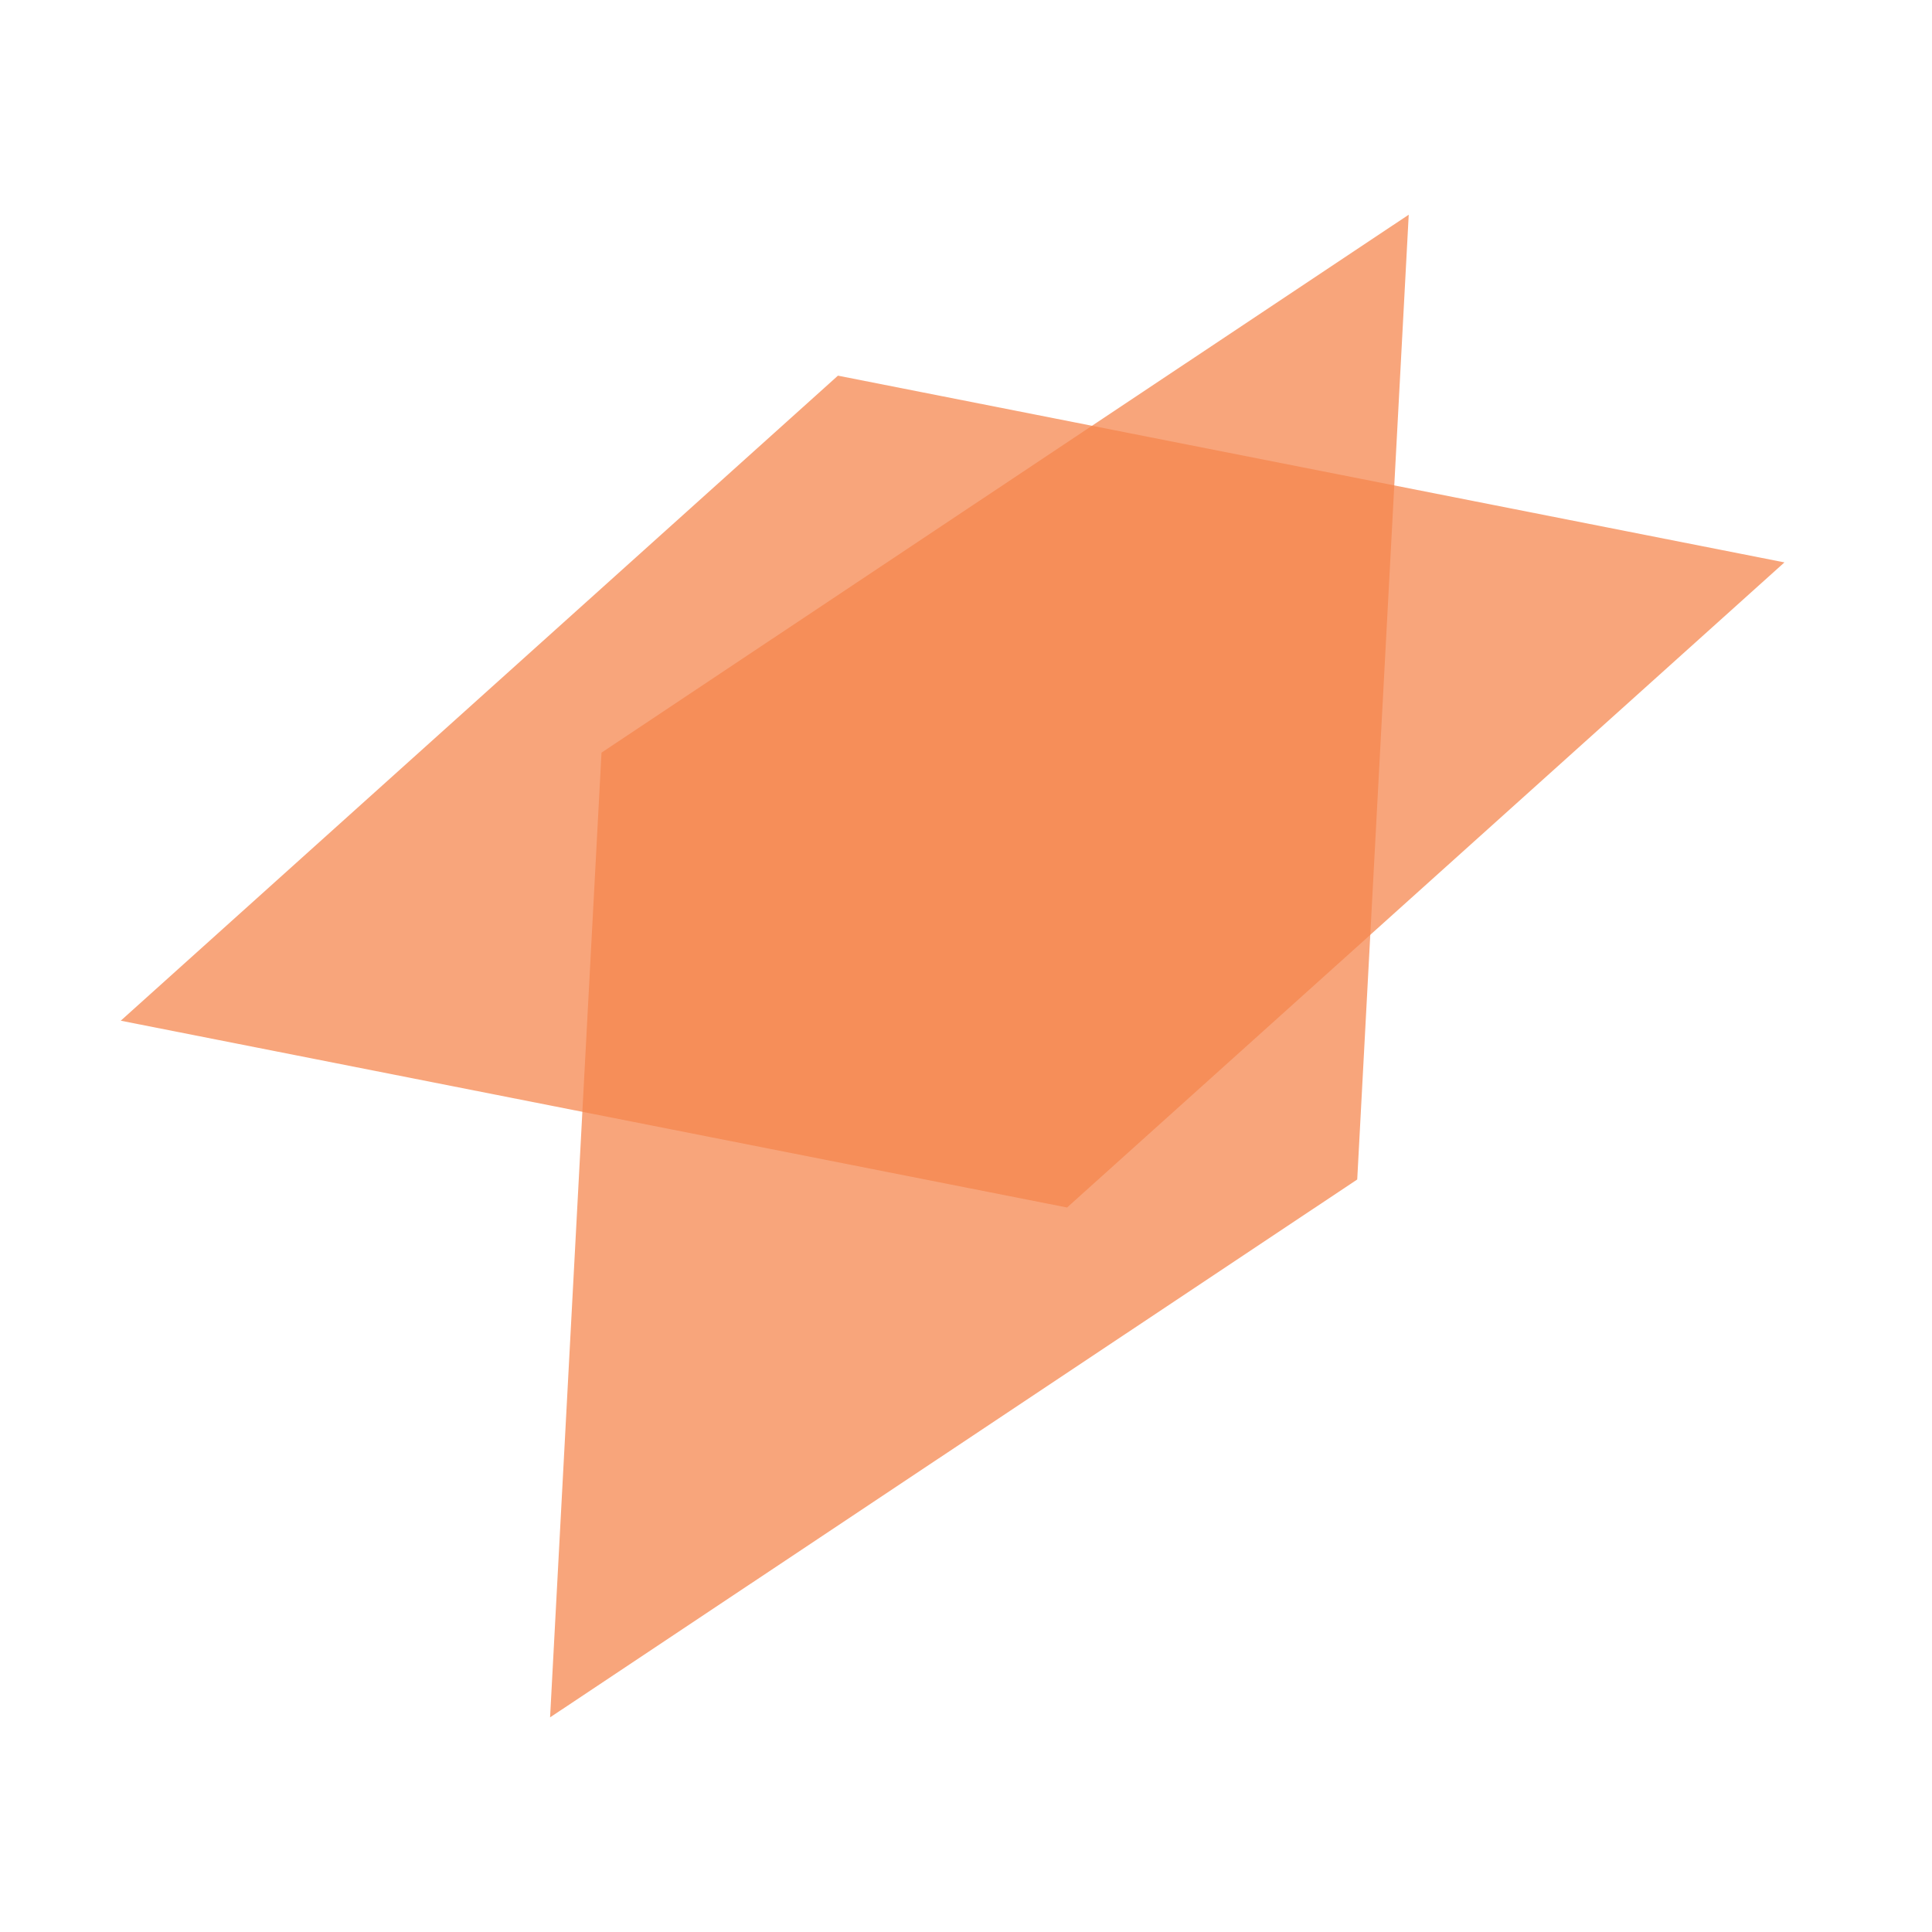 <svg width="32" height="32" viewBox="0 0 32 32" fill="none" xmlns="http://www.w3.org/2000/svg">
<g clip-path="url(#clip0_106_1585)">
<path opacity="0.74" d="M22.48 19.536L23.333 3.556L9.963 12.466L9.111 28.445L22.48 19.536Z" fill="#F5864D"/>
<path opacity="0.74" d="M17.674 20L29.556 9.315L13.879 6.222L2 16.906L17.674 20Z" fill="#F5864D"/>
</g>
<defs>
<clipPath id="clip0_106_1585">
<rect width="32" height="32" fill="white"/>
</clipPath>
</defs>
</svg>
